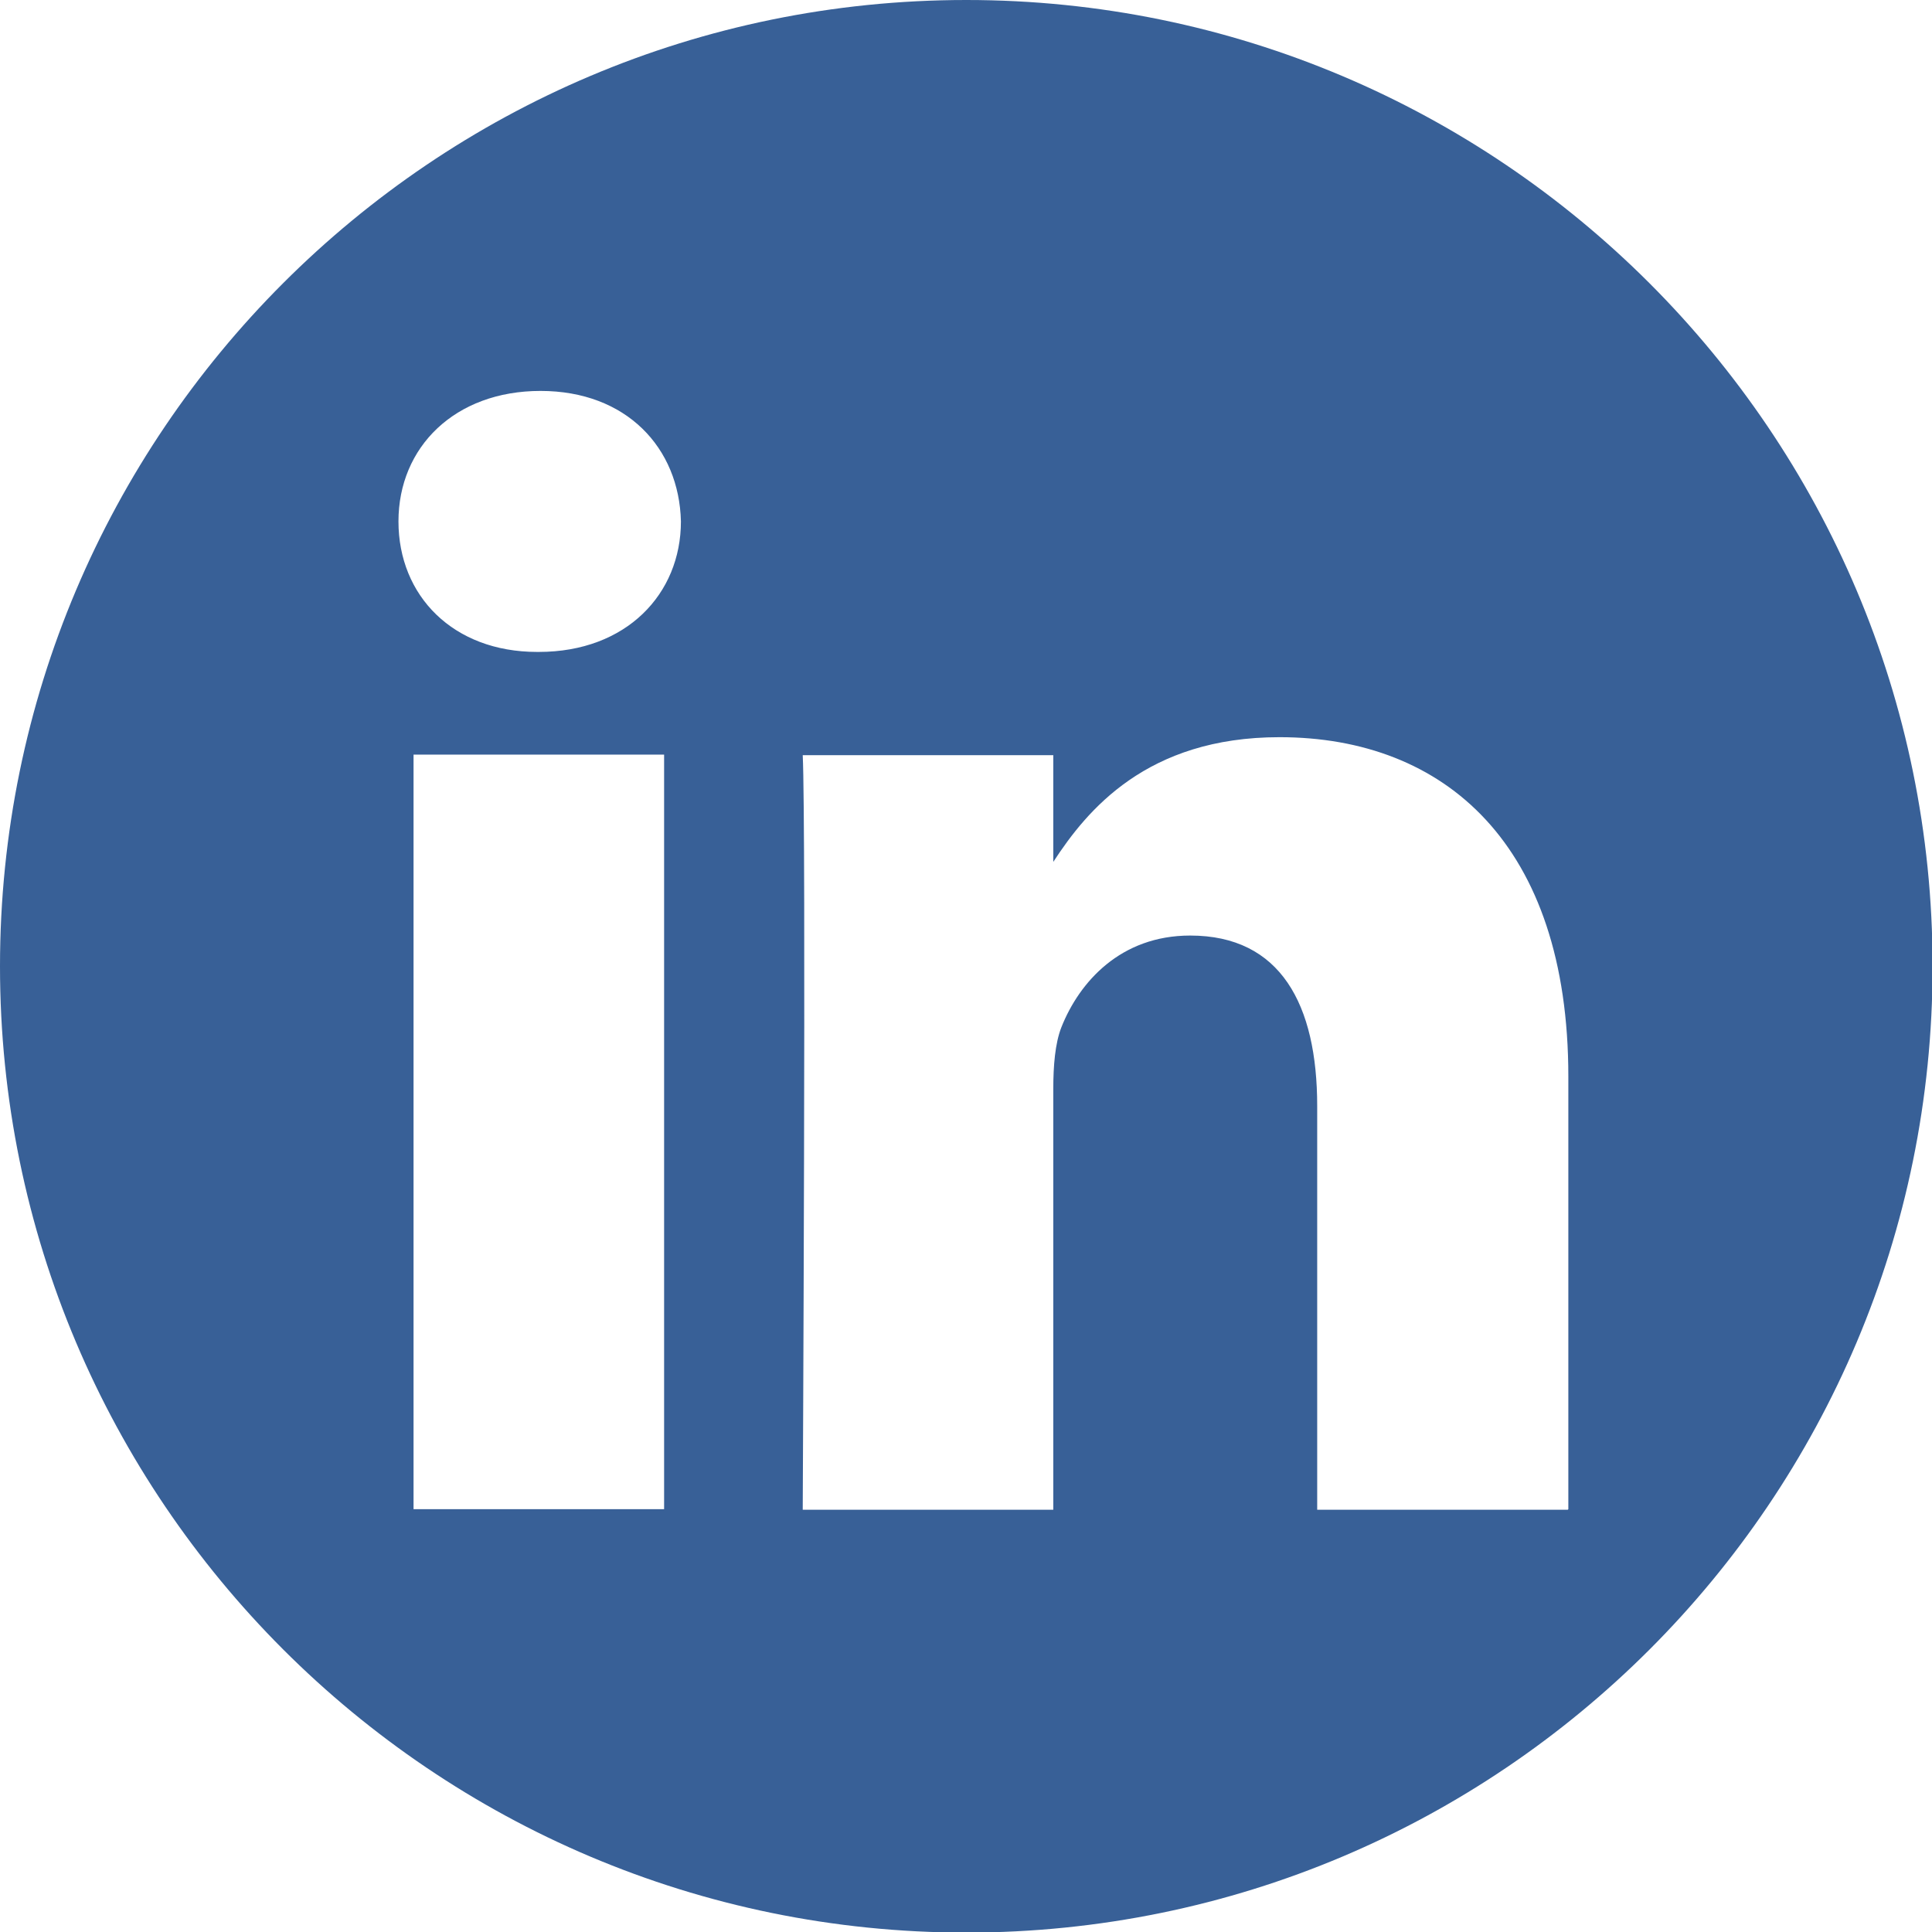 <?xml version="1.0" encoding="UTF-8"?><svg xmlns="http://www.w3.org/2000/svg" id="aw66d9d12485d08" viewBox="0 0 33.31 33.31" aria-hidden="true" width="33px" height="33px"><defs><linearGradient class="cerosgradient" data-cerosgradient="true" id="CerosGradient_idc006f8ad9" gradientUnits="userSpaceOnUse" x1="50%" y1="100%" x2="50%" y2="0%"><stop offset="0%" stop-color="#d1d1d1"/><stop offset="100%" stop-color="#d1d1d1"/></linearGradient><linearGradient/><style>.cls-1-66d9d12485d08{fill:#386097;fill-rule:evenodd;stroke-width:0px;}</style></defs><path class="cls-1-66d9d12485d08" d="m16.66,0c9.19,0,16.66,7.46,16.66,16.66s-7.46,16.66-16.66,16.66S0,25.85,0,16.66,7.46,0,16.66,0Zm-5.21,26.02v-13.01h-4.32v13.01h4.32Zm15.59,0v-7.46c0-4-2.13-5.85-4.98-5.85-2.29,0-3.32,1.26-3.9,2.15v-1.84h-4.32c.06,1.22,0,13.01,0,13.01h4.32v-7.26c0-.39.03-.78.14-1.06.31-.78,1.02-1.58,2.22-1.58,1.56,0,2.19,1.19,2.19,2.94v6.96h4.32ZM9.32,6.74c-1.48,0-2.45.97-2.45,2.25s.94,2.25,2.39,2.25h.03c1.51,0,2.45-1,2.45-2.25-.03-1.27-.94-2.25-2.42-2.25h0Z"/></svg>